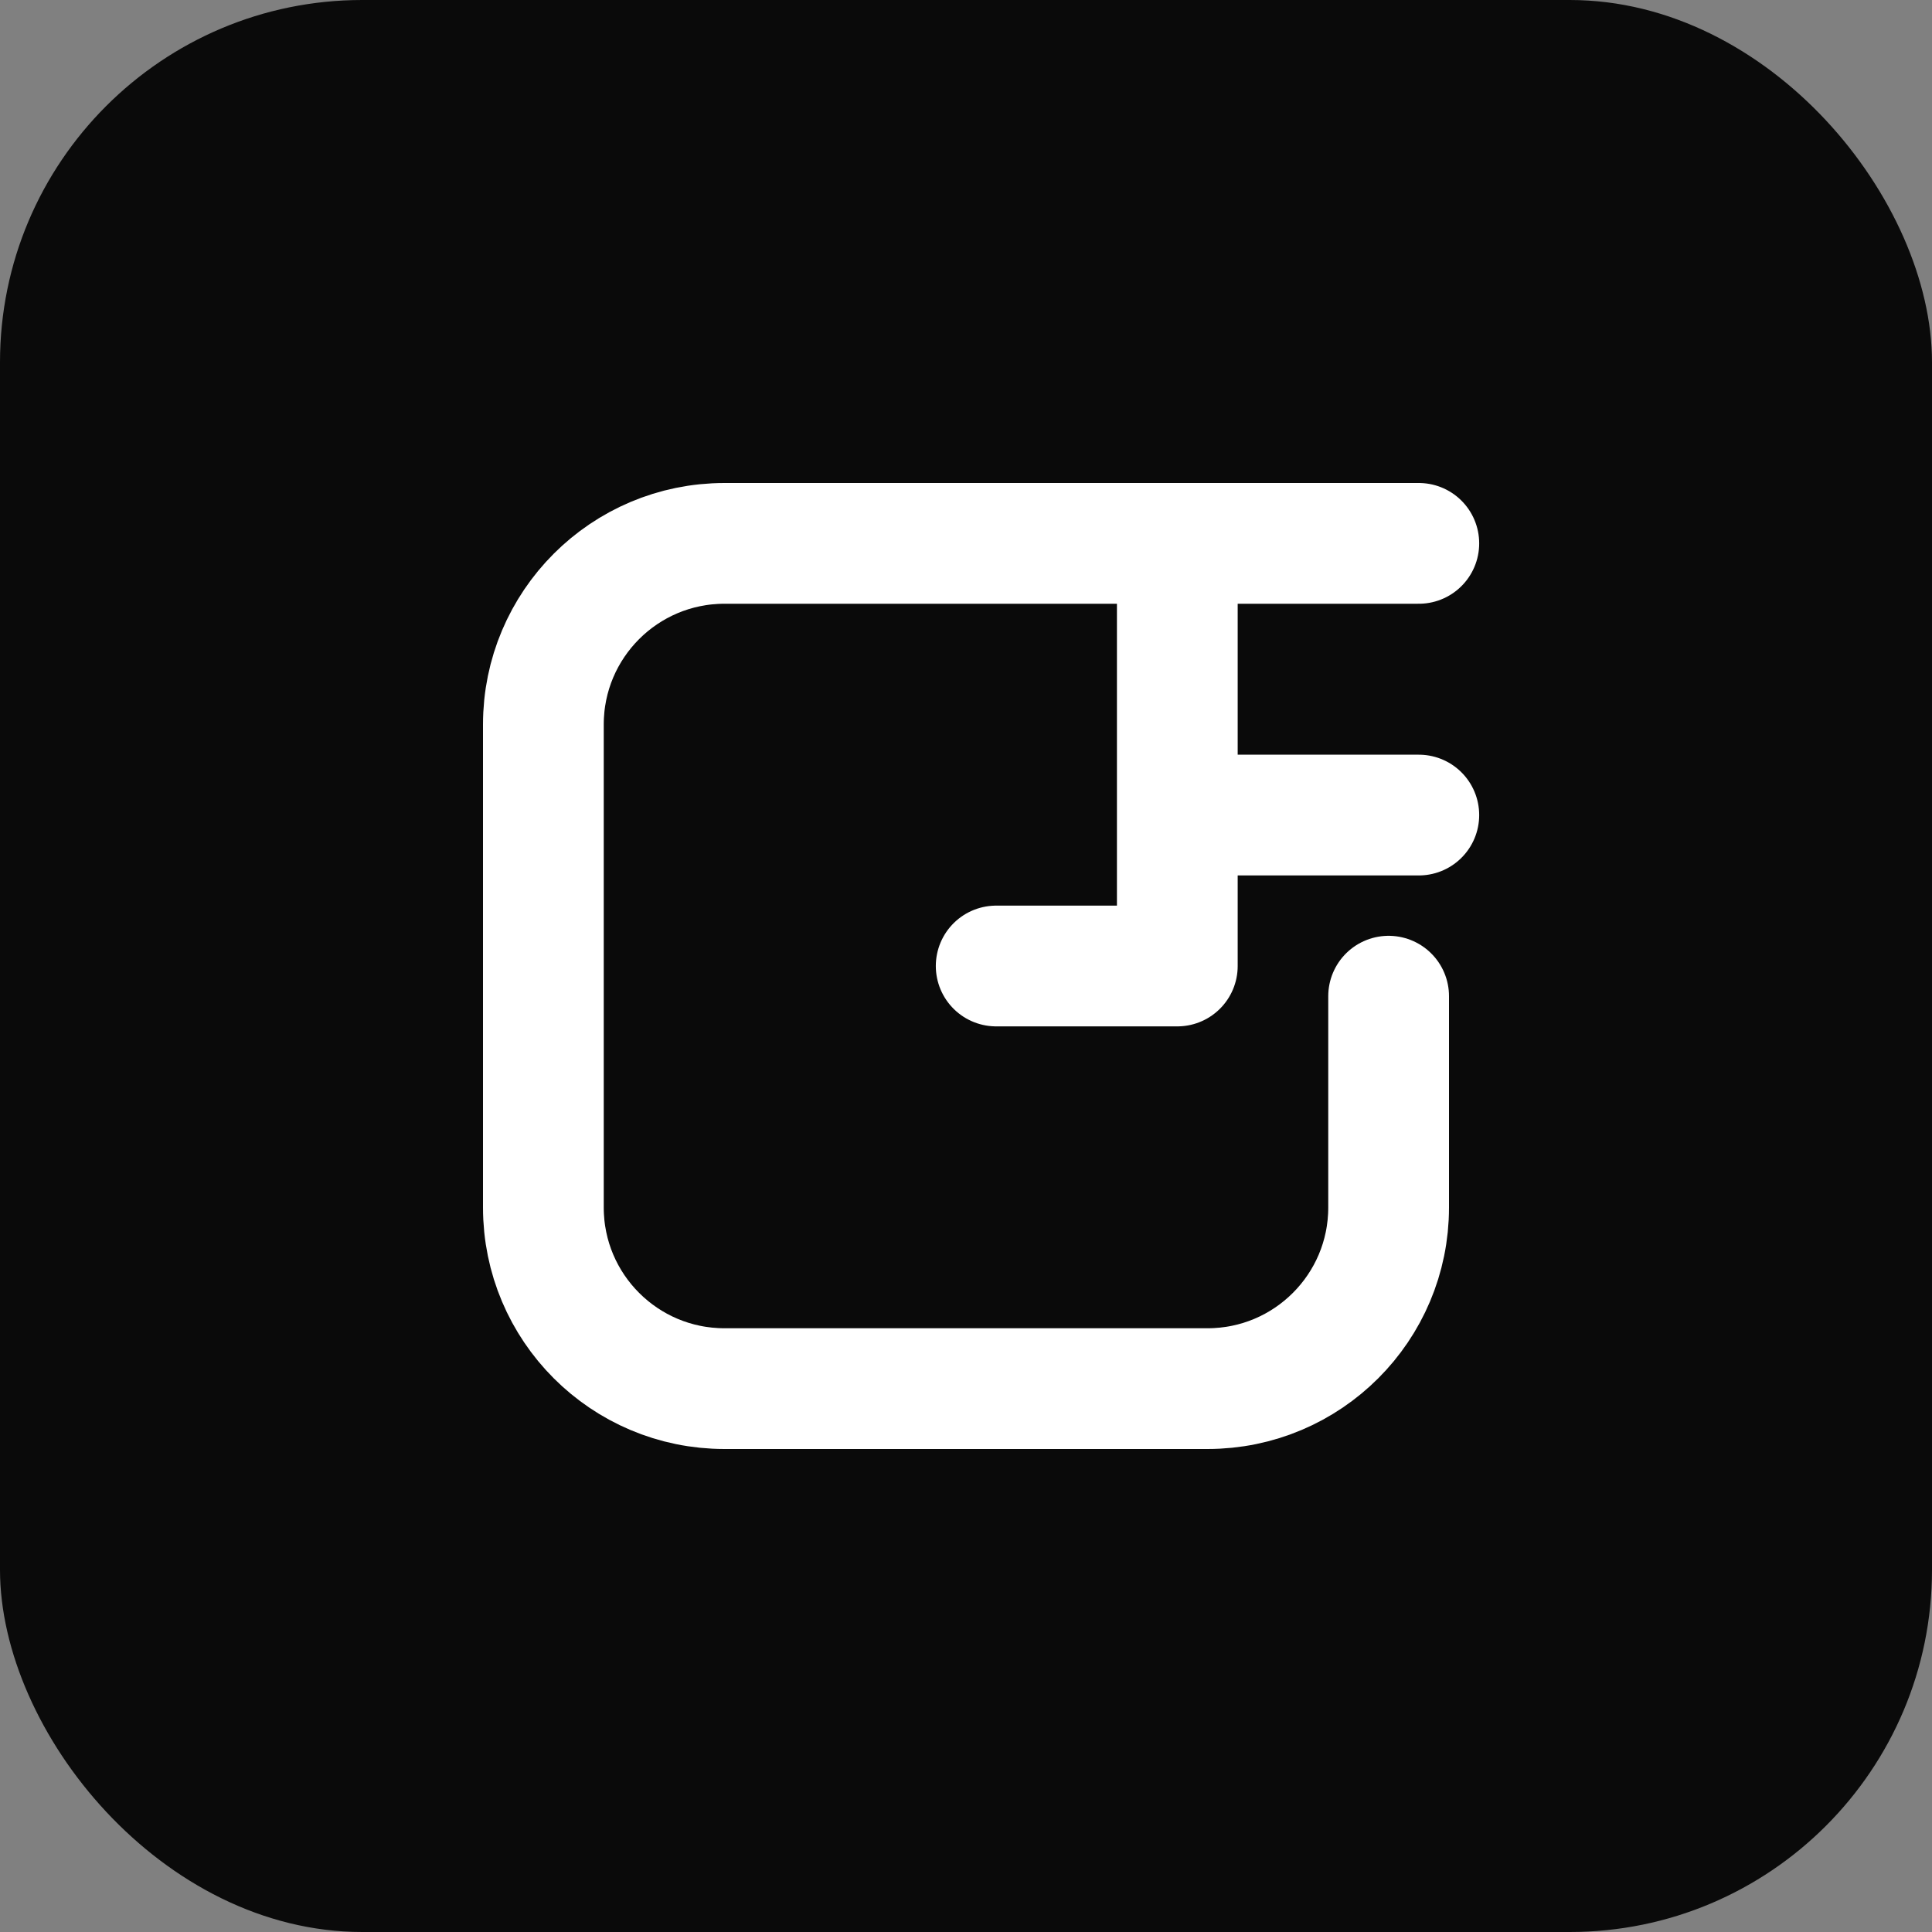 <svg width="32" height="32" viewBox="0 0 32 32" fill="none" xmlns="http://www.w3.org/2000/svg">
  <rect x="0" y="0" width="32" height="32" fill="#808080" stroke="none"/>
  <rect width="32" height="32" rx="6" fill="#0A0A0A"/>
  <path d="M19.5 9H12C10.343 9 9 10.343 9 12V20C9 21.657 10.343 23 12 23H20C21.657 23 23 21.657 23 20V16.5M19.5 9V13.5M19.5 9H23.5M19.5 13.5H23.5M19.5 13.5V16H16.5" stroke="white" stroke-width="2" stroke-linecap="round" stroke-linejoin="round"/>
</svg>
